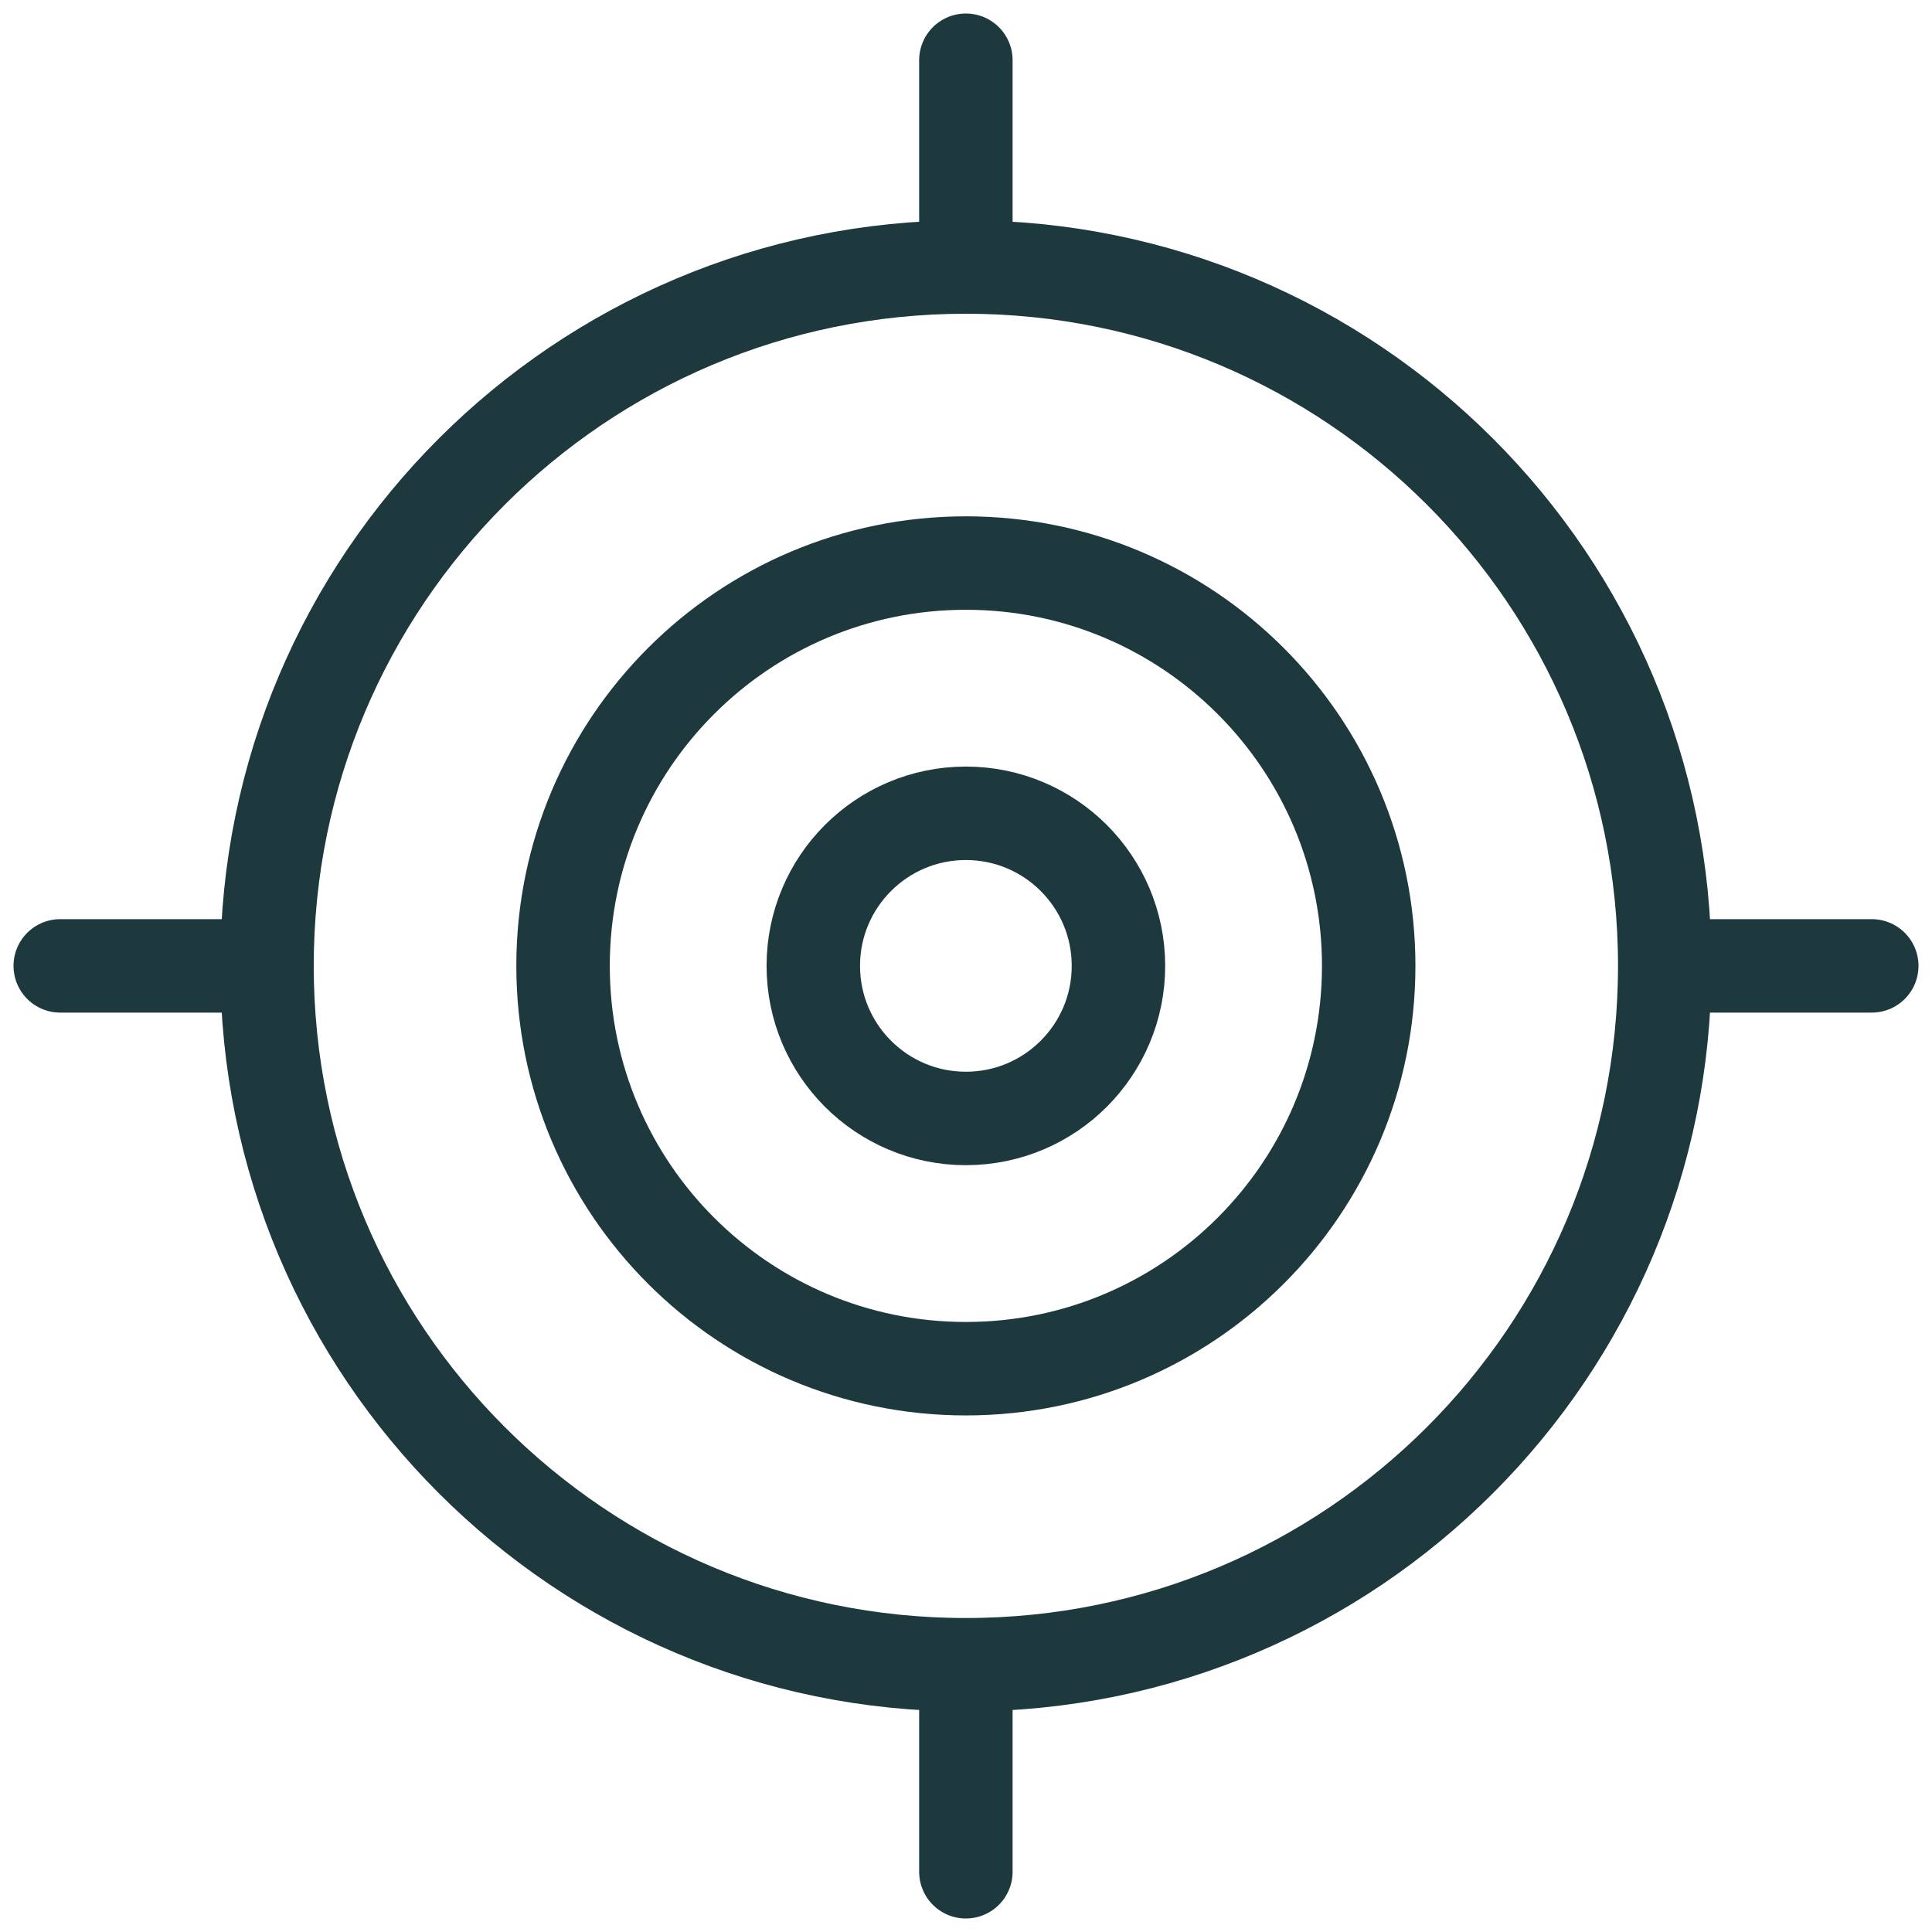 <svg width="78" height="78" viewBox="0 0 78 78" fill="none" xmlns="http://www.w3.org/2000/svg">
<path d="M38.995 67.21C54.578 67.21 67.21 54.578 67.21 38.995C67.21 23.413 54.578 10.78 38.995 10.78C23.413 10.78 10.78 23.413 10.78 38.995C10.78 54.578 23.413 67.21 38.995 67.21Z" stroke="#1D393D" stroke-width="3.773" stroke-miterlimit="10"/>
<path d="M38.995 55.258C47.977 55.258 55.258 47.977 55.258 38.995C55.258 30.014 47.977 22.732 38.995 22.732C30.014 22.732 22.732 30.014 22.732 38.995C22.732 47.977 30.014 55.258 38.995 55.258Z" stroke="#1D393D" stroke-width="3.773" stroke-miterlimit="10"/>
<path d="M38.995 10.78V2.432" stroke="#1D393D" stroke-width="3.773" stroke-linecap="round" stroke-linejoin="round"/>
<path d="M67.22 38.995H75.568" stroke="#1D393D" stroke-width="3.773" stroke-linecap="round" stroke-linejoin="round"/>
<path d="M38.995 67.22V75.568" stroke="#1D393D" stroke-width="3.773" stroke-linecap="round" stroke-linejoin="round"/>
<path d="M10.781 38.995H2.432" stroke="#1D393D" stroke-width="3.773" stroke-linecap="round" stroke-linejoin="round"/>
<path d="M38.995 45.155C42.397 45.155 45.155 42.397 45.155 38.995C45.155 35.593 42.397 32.835 38.995 32.835C35.593 32.835 32.835 35.593 32.835 38.995C32.835 42.397 35.593 45.155 38.995 45.155Z" stroke="#1D393D" stroke-width="3.773" stroke-miterlimit="10"/>
</svg>
